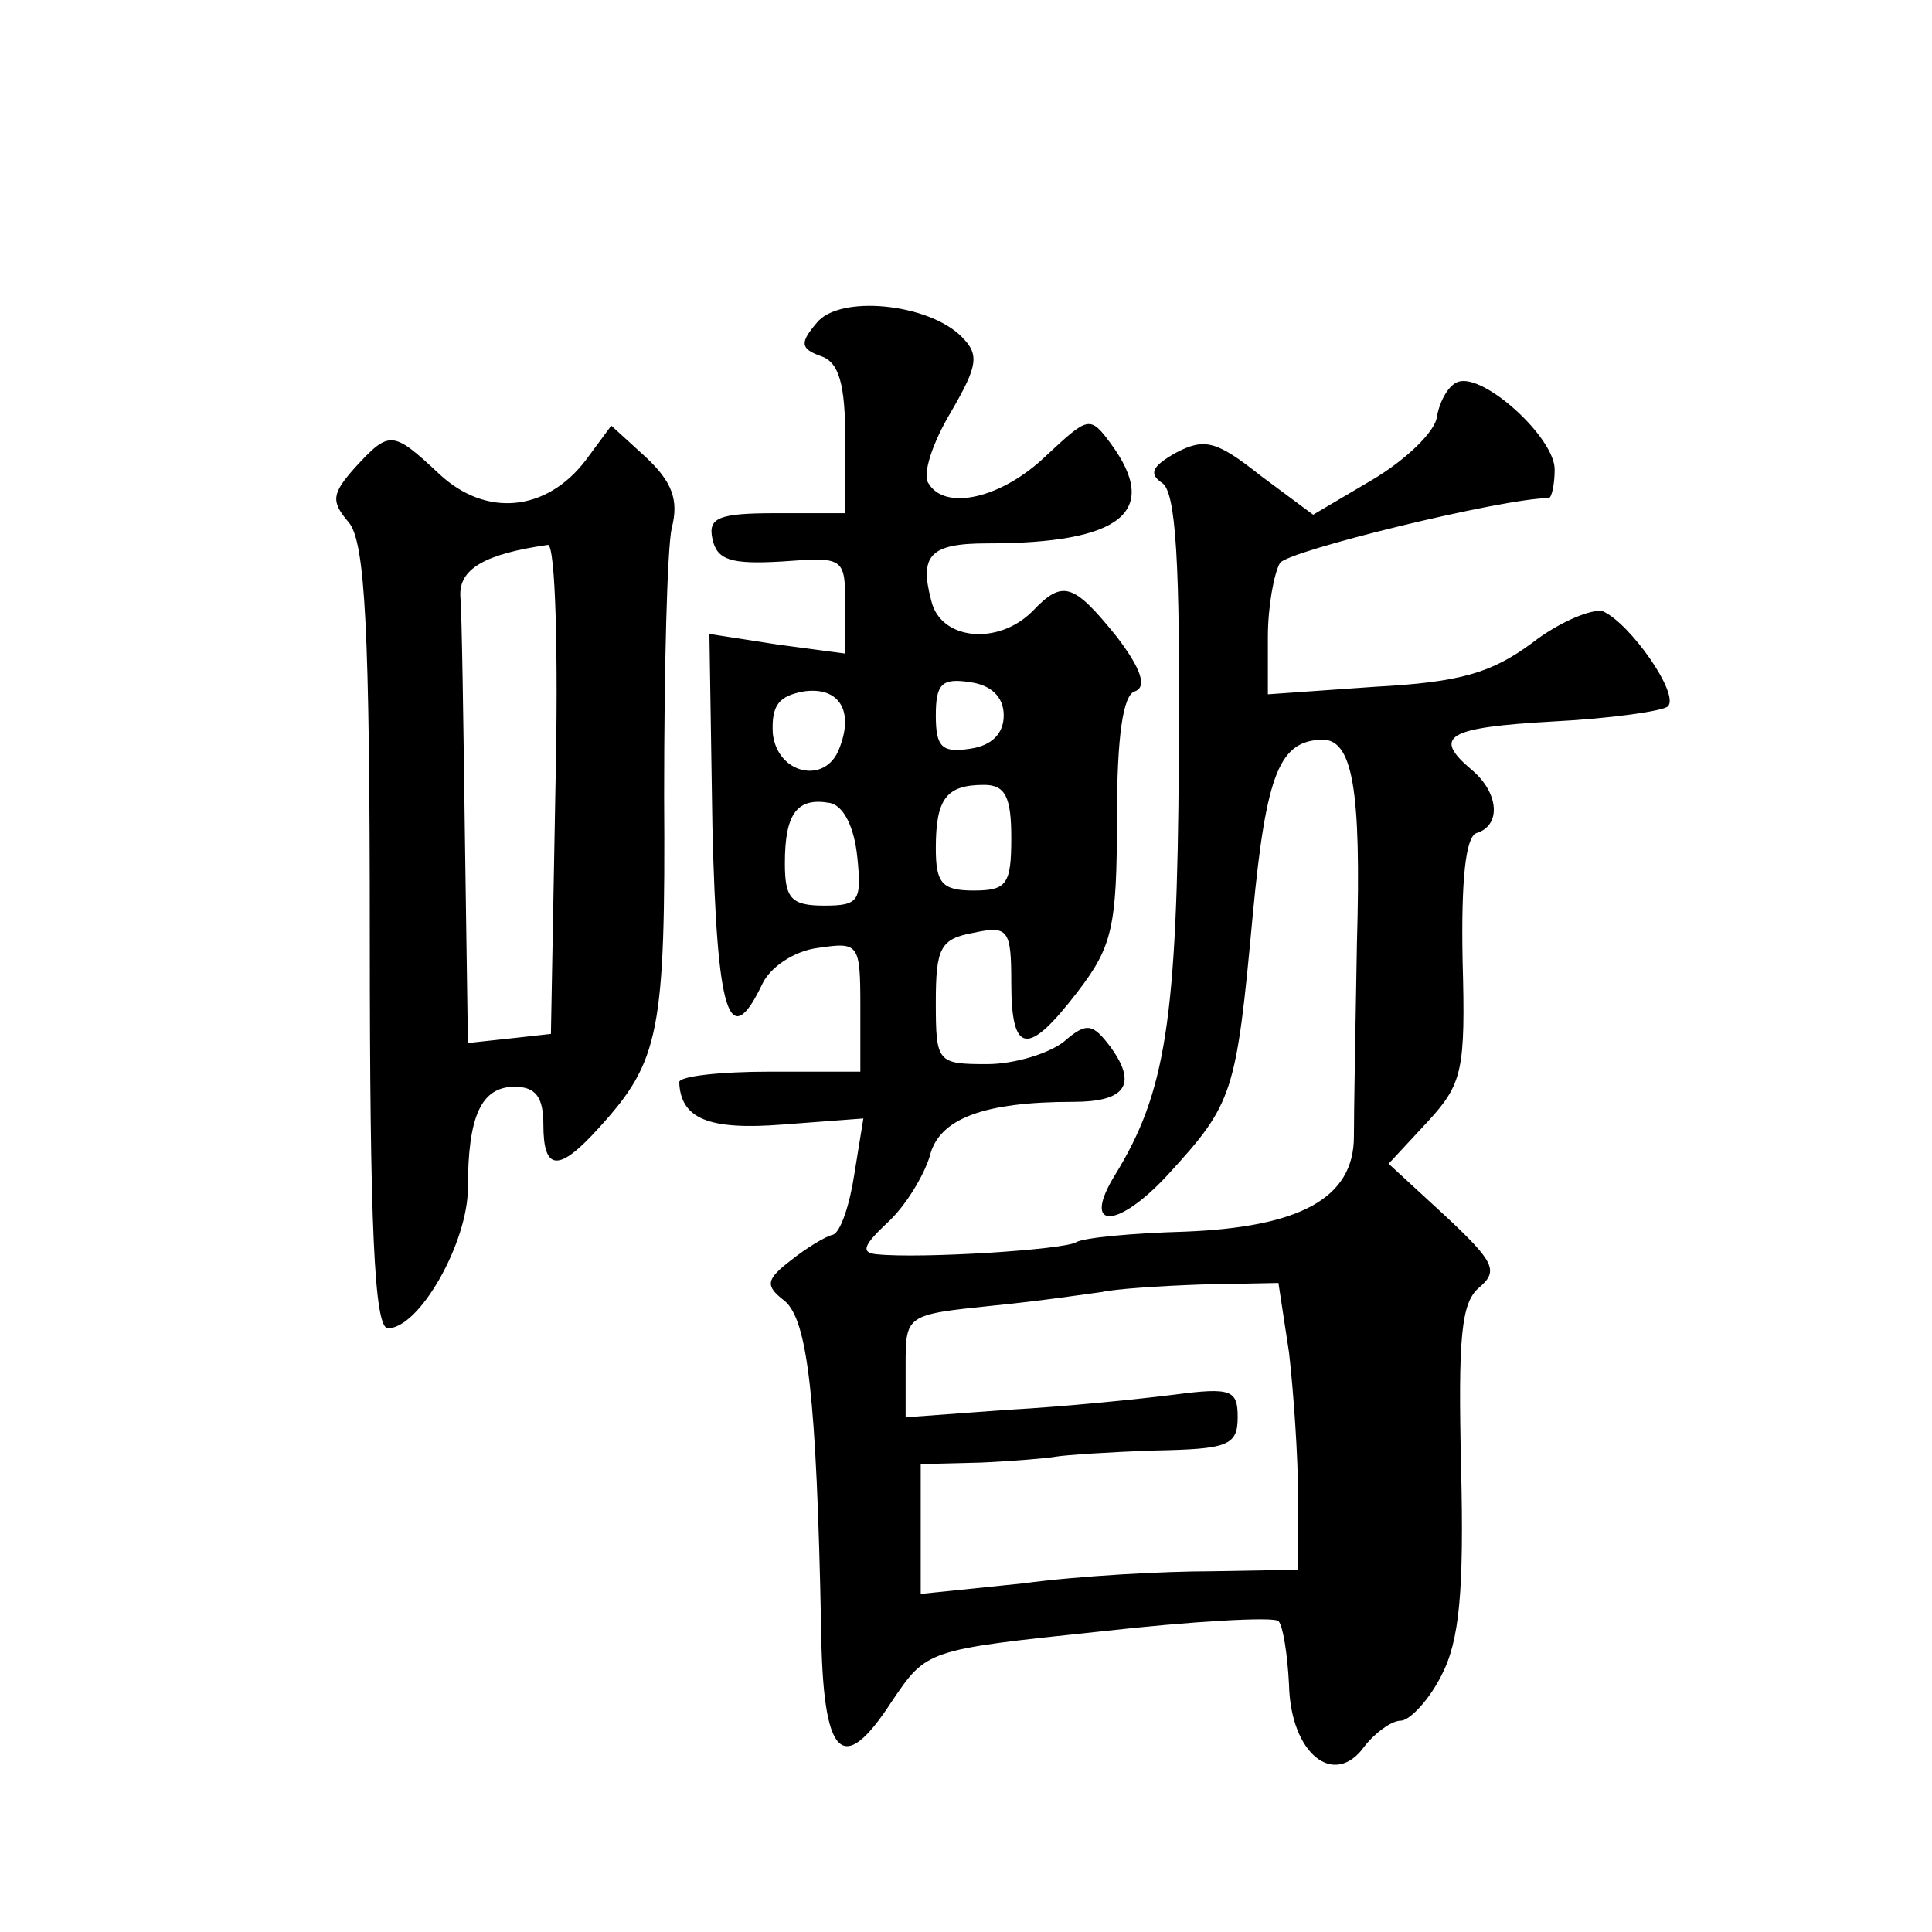 <?xml version="1.0" standalone="no"?>
<!DOCTYPE svg PUBLIC "-//W3C//DTD SVG 20010904//EN"
 "http://www.w3.org/TR/2001/REC-SVG-20010904/DTD/svg10.dtd">
<svg version="1.0" xmlns="http://www.w3.org/2000/svg"
 width="128pt" height="128pt" viewBox="0 0 128 128"
 preserveAspectRatio="xMidYMid meet">
<g transform="translate(0,128) scale(0.1,-0.1)"
fill="#0" stroke="none">
<path d="M541 1066 c-11 -13 -11 -17 3 -22 12 -4 16 -19 16 -55 l0 -49 -46 0 c-38
0 -45 -3 -42 -17 3 -14 12 -17 46 -15 41 3 42 3 42 -29 l0 -32 -45 6 -45 7 2 -128
c3 -124 11 -150 33 -104 5 11 21 22 37 24 27 4 28 3 28 -39 l0 -43 -60 0 c-33 0
-60 -3 -60 -7 1 -24 19 -32 69 -28 l53 4 -6 -37 c-3 -20 -9 -38 -14 -40 -5 -1 -18
-9 -28 -17 -17 -13 -17 -17 -4 -27 15 -13 21 -63 24 -216 1 -87 14 -100 47 -49
23 34 23 34 137 46 62 7 116 10 119 7 3 -3 6 -22 7 -42 1 -46 30 -69 50 -41 7 9
18 17 24 17 6 0 19 14 27 30 12 23 15 56 13 138 -2 86 0 109 12 119 13 11 10 17
-22 47 l-38 35 26 28 c23 25 25 34 23 107 -1 53 2 81 9 84 17 5 15 27 -3 42 -26
22 -17 28 54 32 39 2 73 7 76 10 8 8 -25 55 -43 63 -7 2 -29 -7 -47 -21 -27 -20
-48 -26 -104 -29 l-71 -5 0 38 c0 20 4 42 8 49 5 8 148 43 178 43 2 0 4 9 4 19
0 21 -47 64 -64 58 -6 -2 -12 -12 -14 -23 -1 -10 -21 -29 -43 -42 l-39 -23 -35
26 c-29 23 -37 25 -56 15 -16 -9 -18 -14 -9 -20 9 -6 12 -52 11 -183 -1 -174 -9
-221 -42 -275 -23 -37 1 -37 35 0 43 47 45 53 56 172 9 95 18 115 46 116 20 0 26
-32 23 -135 -1 -55 -2 -113 -2 -128 0 -41 -36 -60 -112 -63 -35 -1 -67 -4 -72 -7
-8 -5 -103 -11 -132 -8 -11 1 -9 6 7 21 12 11 24 31 28 44 6 25 36 36 95 36 34
0 43 11 25 36 -12 16 -16 17 -31 4 -10 -8 -33 -15 -51 -15 -33 0 -34 1 -34 41 0
36 3 42 25 46 23 5 25 2 25 -33 0 -48 11 -49 44 -6 23 30 26 43 26 115 0 54 4 82
12 84 8 3 4 15 -12 36 -29 36 -36 38 -56 17 -23 -23 -61 -19 -67 7 -8 30 -1 38
37 38 89 0 115 21 82 66 -14 19 -15 18 -43 -8 -29 -28 -67 -37 -78 -18 -4 6 3 27
15 47 18 31 19 38 7 50 -22 22 -81 28 -96 9z m15 -282 c-9 -24 -41 -17 -44 10 -1
19 4 25 21 28 23 3 33 -13 23 -38z m109 22 c0 -12 -8 -20 -22 -22 -19 -3 -23 1
-23 22 0 21 4 25 23 22 14 -2 22 -10 22 -22z m5 -81 c0 -31 -3 -35 -25 -35 -21
0 -25 5 -25 28 0 33 7 42 32 42 14 0 18 -8 18 -35z m-102 -13 c3 -29 1 -32 -22
-32 -22 0 -26 5 -26 28 0 33 8 44 30 40 9 -2 16 -16 18 -36z m286 -328 c3 -26 6
-69 6 -95 l0 -49 -57 -1 c-32 0 -88 -3 -125 -8 l-68 -7 0 43 0 43 40 1 c22 1 45
3 50 4 6 1 35 3 65 4 48 1 55 3 55 22 0 18 -4 20 -42 15 -24 -3 -73 -8 -110 -10
l-68 -5 0 34 c0 34 0 34 58 40 31 3 64 8 72 9 8 2 38 4 66 5 l51 1 7 -46z M388
975 c-26 -34 -66 -38 -97 -9 -31 29 -33 29 -56 4 -15 -17 -16 -22 -4 -36 11 -13
14 -71 14 -275 0 -192 3 -259 12 -259 21 0 53 57 53 93 0 48 9 67 31 67 14 0 19
-7 19 -25 0 -31 10 -32 37 -2 40 44 44 63 43 220 0 84 2 163 5 177 5 19 0 31 -17
47 l-23 21 -17 -23z m-20 -217 l-3 -163 -27 -3 -28 -3 -2 138 c-1 76 -2 147 -3
158 -1 18 16 28 58 34 5 0 7 -72 5 -161z"/>
</g>
</svg>
